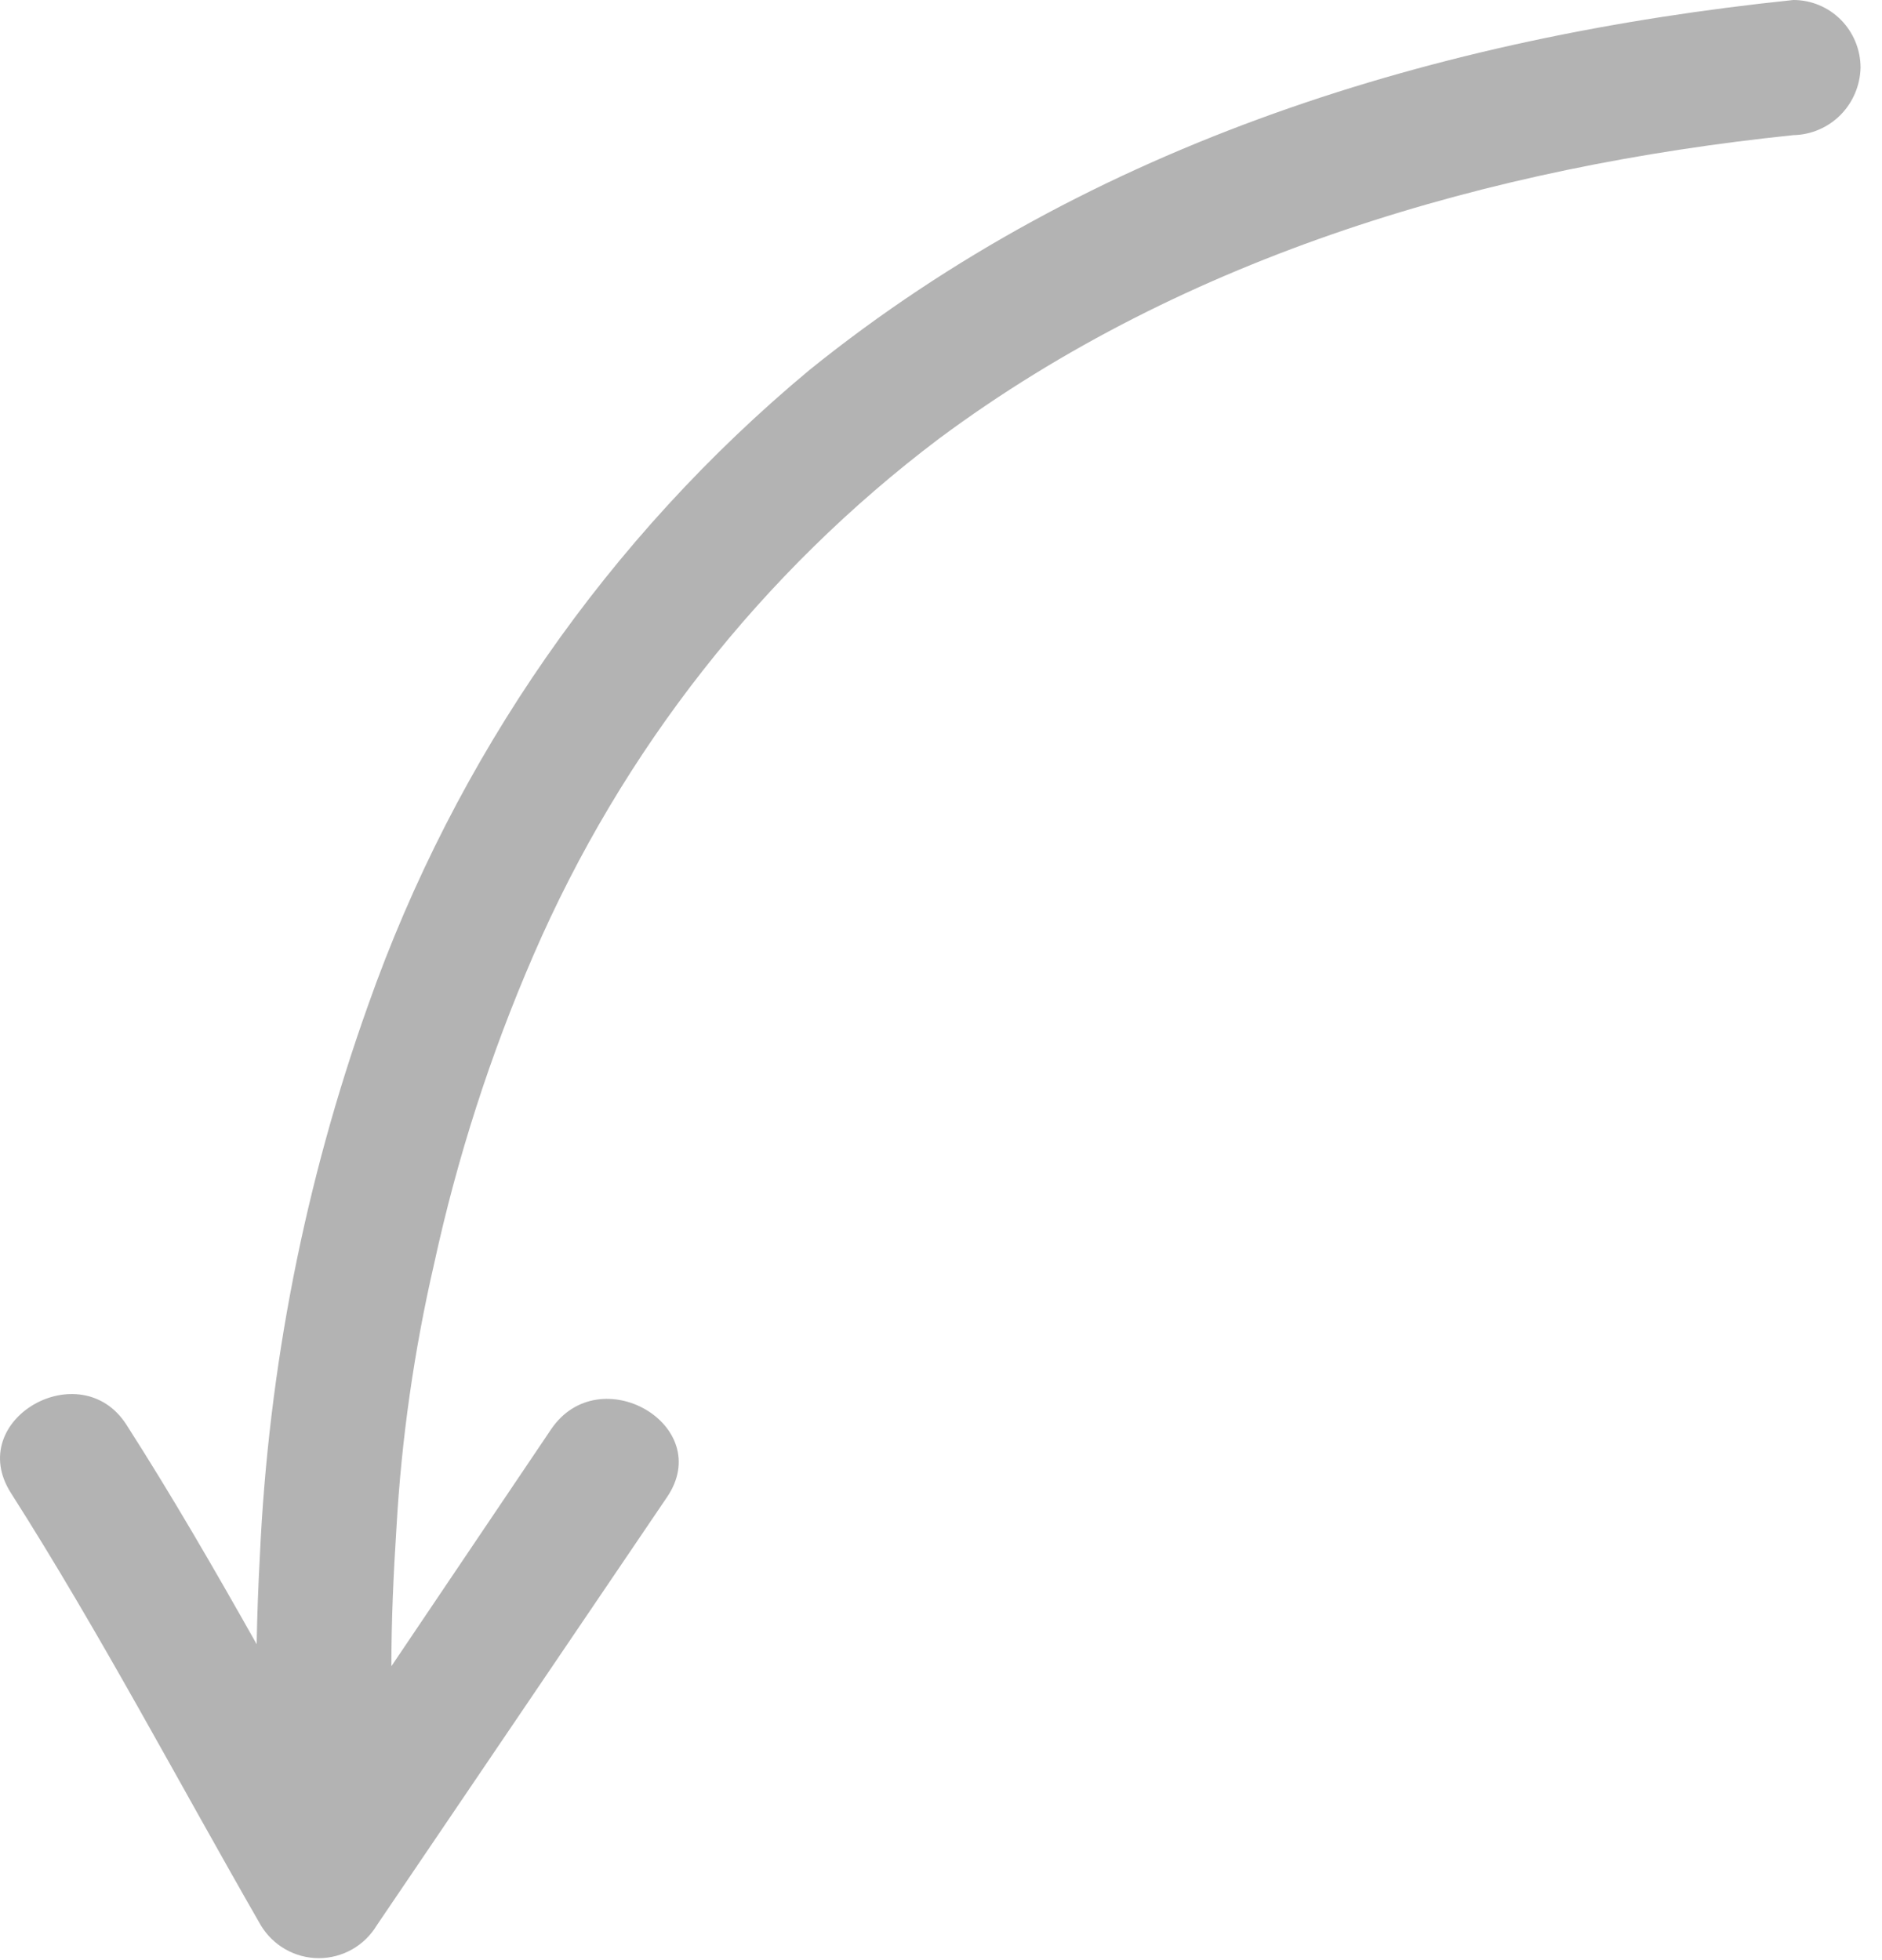 <?xml version="1.0" encoding="UTF-8"?> <svg xmlns="http://www.w3.org/2000/svg" width="48" height="50" viewBox="0 0 48 50" fill="none"> <path d="M45.741 0C36.683 0.939 27.848 3.632 20.657 9.428C15.512 13.707 11.616 19.315 9.384 25.654C7.773 30.173 6.844 34.91 6.627 39.707C6.587 40.447 6.559 41.194 6.546 41.941C5.48 40.05 4.393 38.166 3.225 36.343C2.057 34.52 -0.917 36.206 0.278 38.083C2.553 41.653 4.543 45.442 6.654 49.115C6.809 49.37 7.026 49.581 7.285 49.727C7.543 49.873 7.835 49.95 8.131 49.95C8.428 49.95 8.719 49.873 8.978 49.727C9.237 49.581 9.454 49.37 9.608 49.115L17.01 38.193C18.26 36.357 15.292 34.637 14.056 36.459L9.982 42.503C9.982 41.324 10.036 40.146 10.111 38.981C10.239 36.705 10.562 34.445 11.075 32.225C11.662 29.525 12.51 26.891 13.608 24.359C15.867 19.14 19.431 14.601 23.95 11.189C30.265 6.496 38.02 4.248 45.741 3.447C46.191 3.438 46.621 3.254 46.94 2.934C47.258 2.613 47.442 2.181 47.453 1.727C47.453 1.269 47.272 0.83 46.952 0.506C46.63 0.182 46.195 0 45.741 0V0Z" fill="#B3B3B3"></path> </svg> 